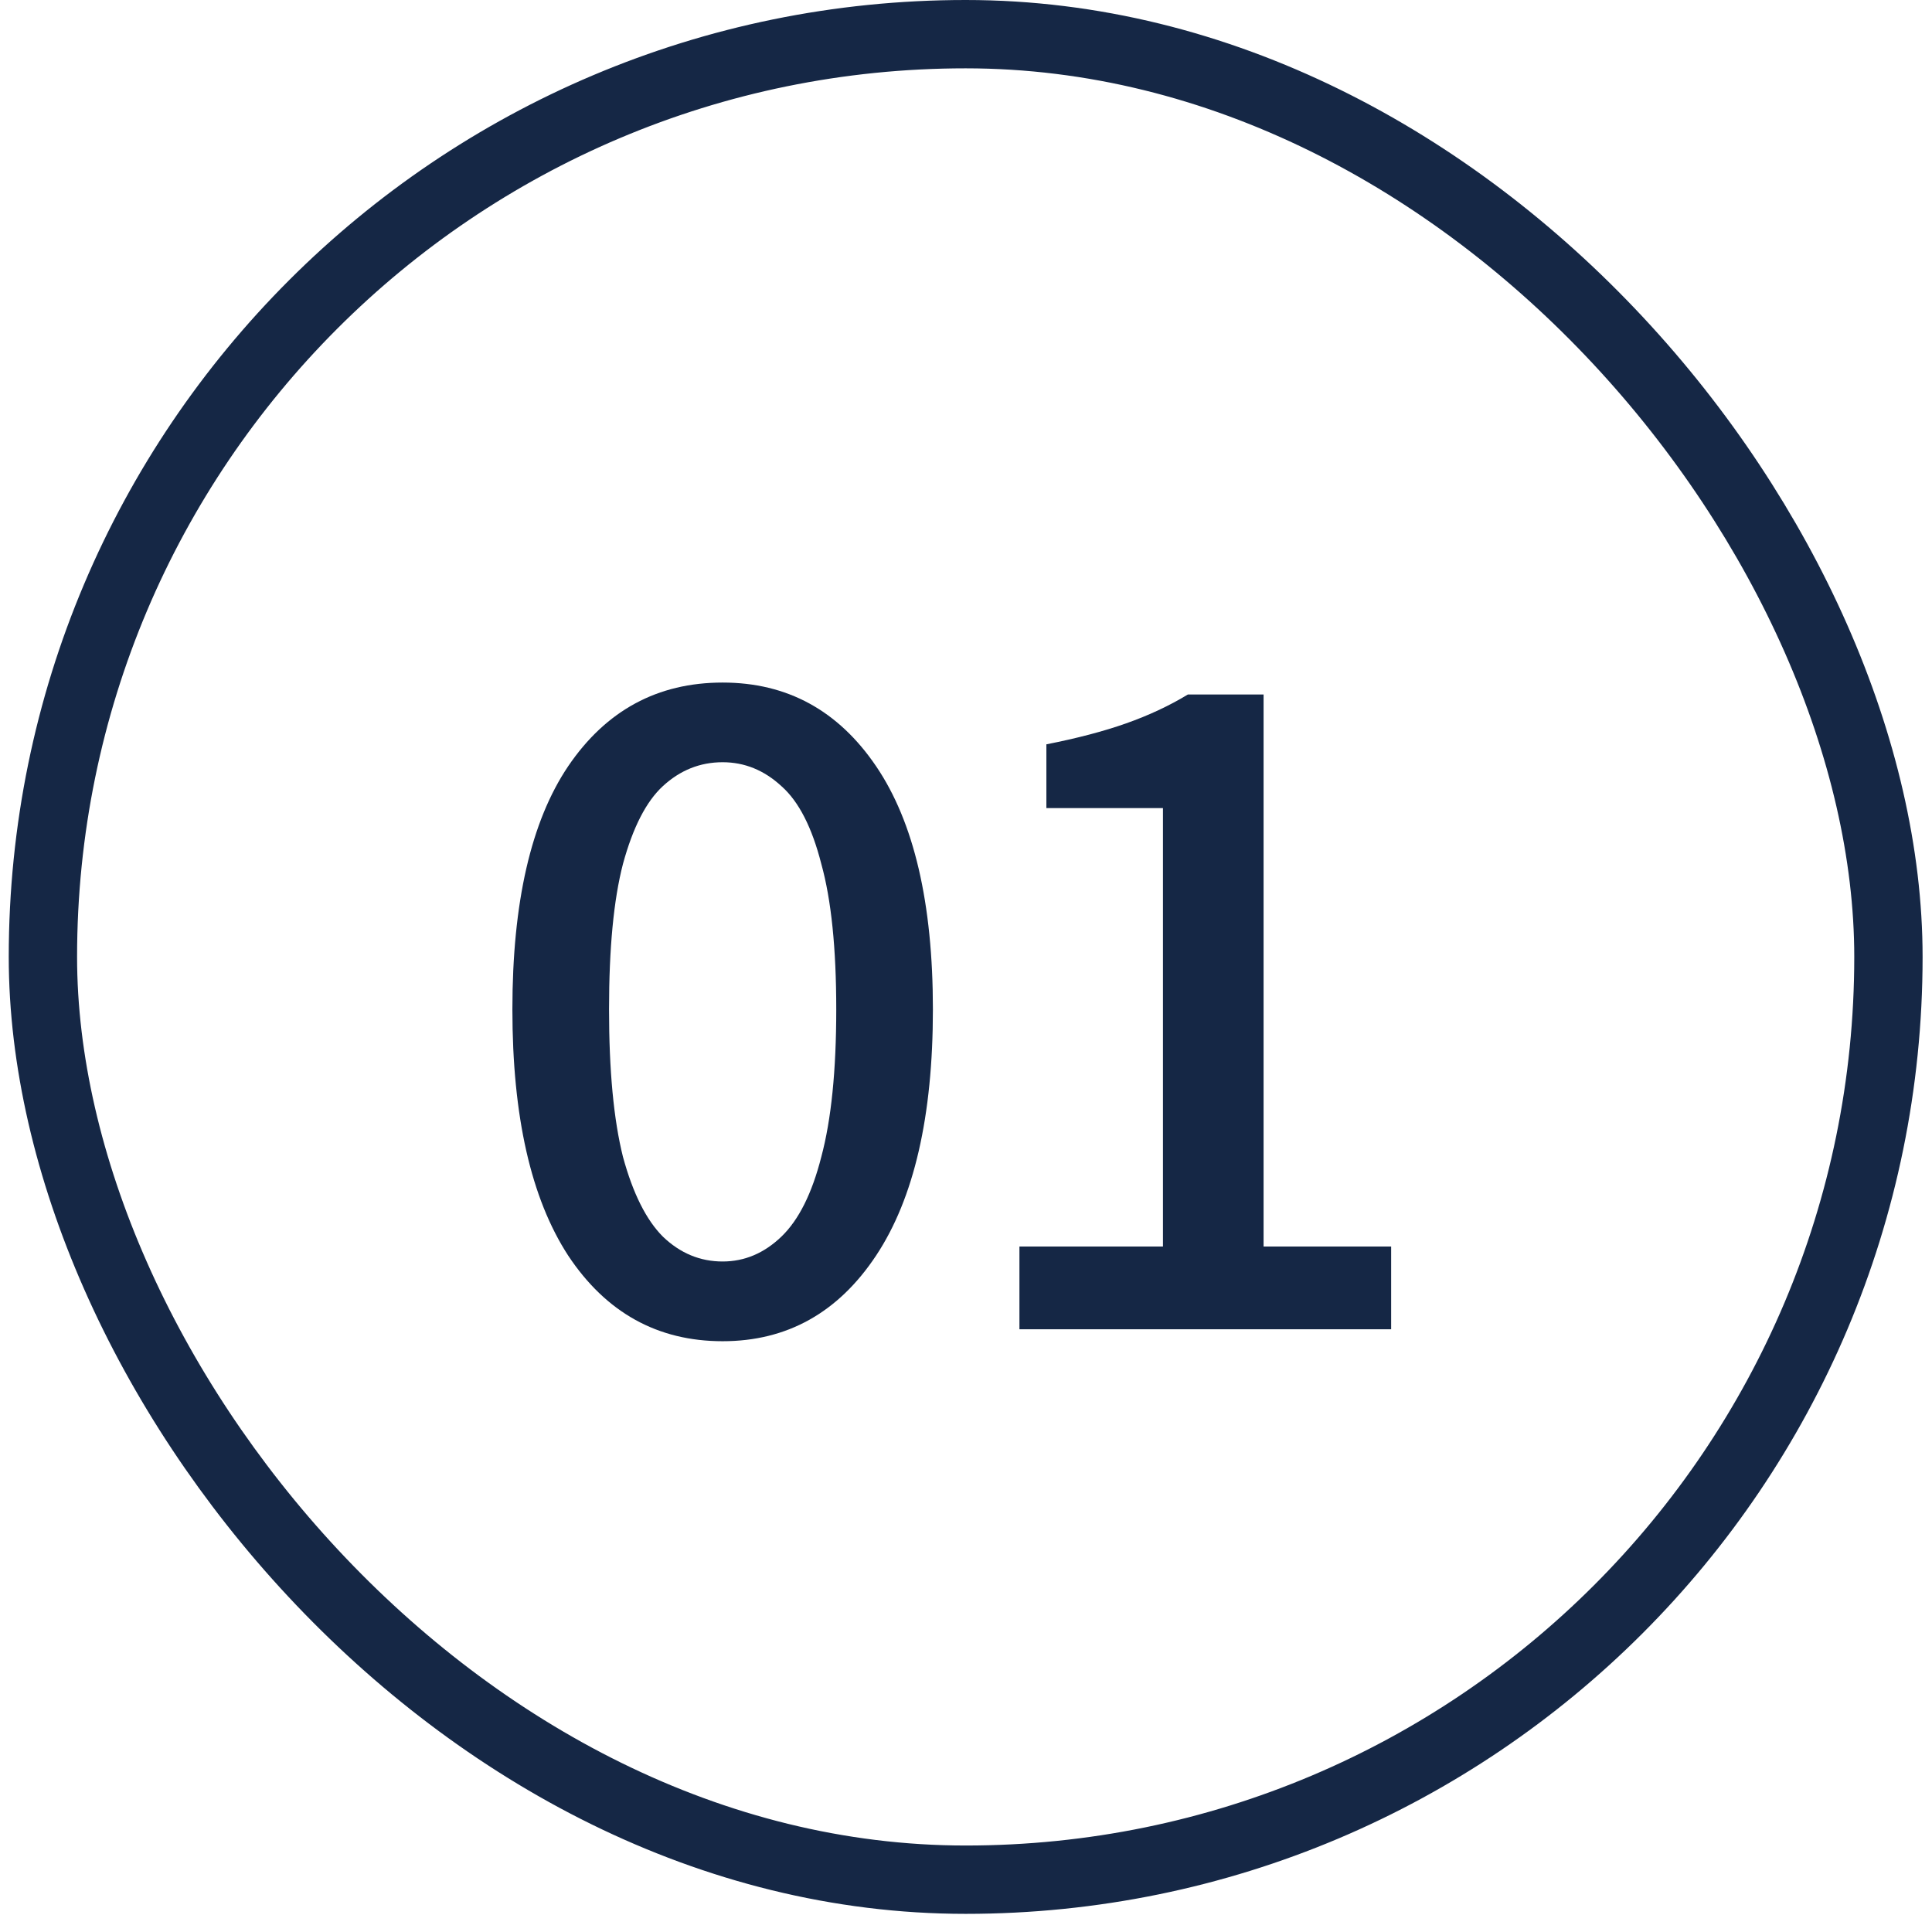 <svg width="38" height="38" viewBox="0 0 38 38" fill="none" xmlns="http://www.w3.org/2000/svg">
<rect x="0.844" y="0.672" width="36.299" height="36.299" rx="18.15" stroke="#152745" stroke-width="1.344"/>
<g clip-path="url(#clip0_32_6109)">
<path d="M14.213 26.38C12.933 26.38 11.92 25.818 11.175 24.695C10.444 23.571 10.078 21.957 10.078 19.853C10.078 17.75 10.444 16.155 11.175 15.071C11.92 13.973 12.933 13.425 14.213 13.425C15.481 13.425 16.487 13.973 17.232 15.071C17.977 16.169 18.349 17.763 18.349 19.853C18.349 21.957 17.977 23.571 17.232 24.695C16.487 25.818 15.481 26.38 14.213 26.38ZM14.213 24.812C14.645 24.812 15.03 24.649 15.37 24.322C15.71 23.995 15.971 23.473 16.154 22.754C16.35 22.022 16.448 21.055 16.448 19.853C16.448 18.651 16.35 17.697 16.154 16.992C15.971 16.273 15.71 15.763 15.37 15.463C15.03 15.149 14.645 14.992 14.213 14.992C13.769 14.992 13.377 15.149 13.037 15.463C12.711 15.763 12.449 16.273 12.253 16.992C12.07 17.697 11.979 18.651 11.979 19.853C11.979 21.055 12.07 22.022 12.253 22.754C12.449 23.473 12.711 23.995 13.037 24.322C13.377 24.649 13.769 24.812 14.213 24.812ZM20.051 26.145V24.518H22.874V15.894H20.581V14.64C21.182 14.522 21.704 14.385 22.149 14.228C22.593 14.071 22.998 13.882 23.364 13.66H24.853V24.518H27.362V26.145H20.051Z" fill="#152745"/>
</g>
<defs>
<clipPath id="clip0_32_6109">
<rect width="37.644" height="37.644" fill="white" transform="translate(0.172)"/>
</clipPath>
</defs>
</svg>

